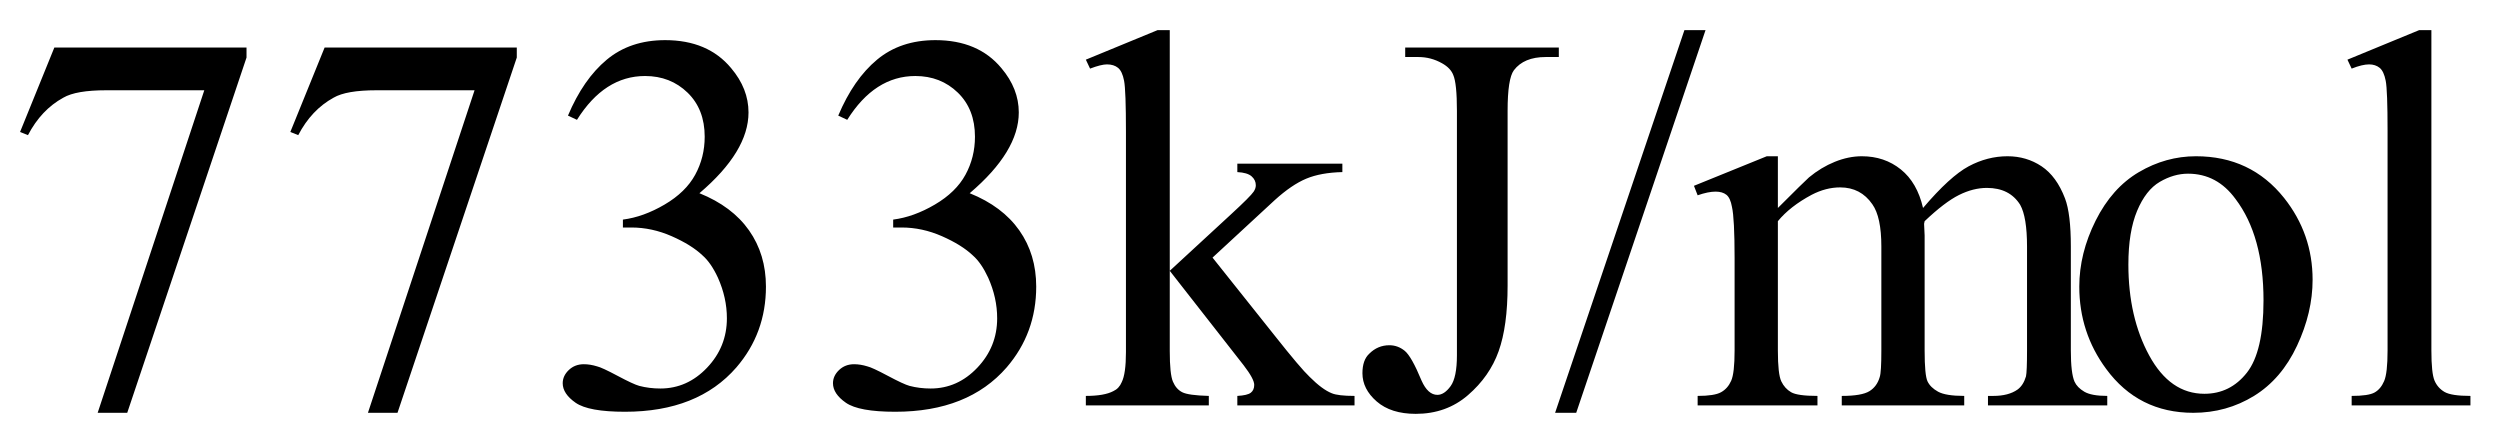 <svg xmlns="http://www.w3.org/2000/svg" xmlns:xlink="http://www.w3.org/1999/xlink" stroke-dasharray="none" shape-rendering="auto" font-family="'Dialog'" width="74" text-rendering="auto" fill-opacity="1" contentScriptType="text/ecmascript" color-interpolation="auto" color-rendering="auto" preserveAspectRatio="xMidYMid meet" font-size="12" fill="black" stroke="black" image-rendering="auto" stroke-miterlimit="10" zoomAndPan="magnify" version="1.0" stroke-linecap="square" stroke-linejoin="miter" contentStyleType="text/css" font-style="normal" height="13" stroke-width="1" stroke-dashoffset="0" font-weight="normal" stroke-opacity="1"><defs id="genericDefs"/><g><g text-rendering="optimizeLegibility" transform="translate(0,12)" color-rendering="optimizeQuality" color-interpolation="linearRGB" image-rendering="optimizeQuality"><path d="M1.609 -10.594 L7.297 -10.594 L7.297 -10.297 L3.766 0.219 L2.891 0.219 L6.047 -9.328 L3.141 -9.328 Q2.25 -9.328 1.875 -9.109 Q1.219 -8.75 0.828 -8 L0.594 -8.094 L1.609 -10.594 ZM9.609 -10.594 L15.297 -10.594 L15.297 -10.297 L11.766 0.219 L10.891 0.219 L14.047 -9.328 L11.141 -9.328 Q10.25 -9.328 9.875 -9.109 Q9.219 -8.75 8.828 -8 L8.594 -8.094 L9.609 -10.594 ZM16.812 -8.578 Q17.266 -9.656 17.961 -10.234 Q18.656 -10.812 19.688 -10.812 Q20.953 -10.812 21.641 -9.984 Q22.156 -9.375 22.156 -8.672 Q22.156 -7.516 20.703 -6.281 Q21.672 -5.891 22.172 -5.18 Q22.672 -4.469 22.672 -3.516 Q22.672 -2.141 21.797 -1.125 Q20.656 0.188 18.5 0.188 Q17.422 0.188 17.039 -0.078 Q16.656 -0.344 16.656 -0.656 Q16.656 -0.875 16.836 -1.047 Q17.016 -1.219 17.281 -1.219 Q17.469 -1.219 17.672 -1.156 Q17.812 -1.125 18.281 -0.875 Q18.75 -0.625 18.922 -0.578 Q19.219 -0.5 19.547 -0.5 Q20.344 -0.5 20.93 -1.117 Q21.516 -1.734 21.516 -2.578 Q21.516 -3.188 21.25 -3.781 Q21.047 -4.219 20.797 -4.438 Q20.469 -4.75 19.883 -5.008 Q19.297 -5.266 18.688 -5.266 L18.438 -5.266 L18.438 -5.5 Q19.047 -5.578 19.672 -5.945 Q20.297 -6.312 20.578 -6.828 Q20.859 -7.344 20.859 -7.953 Q20.859 -8.766 20.352 -9.258 Q19.844 -9.75 19.094 -9.75 Q17.891 -9.75 17.078 -8.453 L16.812 -8.578 ZM24.812 -8.578 Q25.266 -9.656 25.961 -10.234 Q26.656 -10.812 27.688 -10.812 Q28.953 -10.812 29.641 -9.984 Q30.156 -9.375 30.156 -8.672 Q30.156 -7.516 28.703 -6.281 Q29.672 -5.891 30.172 -5.18 Q30.672 -4.469 30.672 -3.516 Q30.672 -2.141 29.797 -1.125 Q28.656 0.188 26.5 0.188 Q25.422 0.188 25.039 -0.078 Q24.656 -0.344 24.656 -0.656 Q24.656 -0.875 24.836 -1.047 Q25.016 -1.219 25.281 -1.219 Q25.469 -1.219 25.672 -1.156 Q25.812 -1.125 26.281 -0.875 Q26.75 -0.625 26.922 -0.578 Q27.219 -0.5 27.547 -0.5 Q28.344 -0.5 28.93 -1.117 Q29.516 -1.734 29.516 -2.578 Q29.516 -3.188 29.25 -3.781 Q29.047 -4.219 28.797 -4.438 Q28.469 -4.75 27.883 -5.008 Q27.297 -5.266 26.688 -5.266 L26.438 -5.266 L26.438 -5.5 Q27.047 -5.578 27.672 -5.945 Q28.297 -6.312 28.578 -6.828 Q28.859 -7.344 28.859 -7.953 Q28.859 -8.766 28.352 -9.258 Q27.844 -9.75 27.094 -9.75 Q25.891 -9.75 25.078 -8.453 L24.812 -8.578 ZM34.625 -11.109 L34.625 -3.984 L36.438 -5.656 Q37.016 -6.188 37.109 -6.328 Q37.172 -6.422 37.172 -6.516 Q37.172 -6.672 37.047 -6.781 Q36.922 -6.891 36.625 -6.906 L36.625 -7.156 L39.734 -7.156 L39.734 -6.906 Q39.094 -6.891 38.664 -6.711 Q38.234 -6.531 37.734 -6.078 L35.891 -4.375 L37.734 -2.062 Q38.5 -1.094 38.766 -0.844 Q39.141 -0.469 39.422 -0.359 Q39.609 -0.281 40.094 -0.281 L40.094 0 L36.625 0 L36.625 -0.281 Q36.922 -0.297 37.023 -0.375 Q37.125 -0.453 37.125 -0.609 Q37.125 -0.781 36.812 -1.188 L34.625 -3.984 L34.625 -1.609 Q34.625 -0.922 34.719 -0.703 Q34.812 -0.484 34.992 -0.391 Q35.172 -0.297 35.781 -0.281 L35.781 0 L32.141 0 L32.141 -0.281 Q32.688 -0.281 32.953 -0.422 Q33.125 -0.5 33.203 -0.688 Q33.328 -0.938 33.328 -1.578 L33.328 -8.094 Q33.328 -9.328 33.273 -9.609 Q33.219 -9.891 33.094 -9.992 Q32.969 -10.094 32.766 -10.094 Q32.594 -10.094 32.266 -9.969 L32.141 -10.234 L34.266 -11.109 L34.625 -11.109 ZM41.594 -10.312 L41.594 -10.594 L46.141 -10.594 L46.141 -10.312 L45.75 -10.312 Q45.109 -10.312 44.812 -9.922 Q44.625 -9.672 44.625 -8.719 L44.625 -3.547 Q44.625 -2.344 44.359 -1.602 Q44.094 -0.859 43.453 -0.305 Q42.812 0.25 41.906 0.25 Q41.172 0.25 40.75 -0.117 Q40.328 -0.484 40.328 -0.953 Q40.328 -1.344 40.531 -1.531 Q40.781 -1.781 41.125 -1.781 Q41.375 -1.781 41.578 -1.617 Q41.781 -1.453 42.078 -0.734 Q42.266 -0.312 42.547 -0.312 Q42.75 -0.312 42.938 -0.57 Q43.125 -0.828 43.125 -1.484 L43.125 -8.719 Q43.125 -9.531 43.016 -9.781 Q42.938 -9.984 42.688 -10.125 Q42.359 -10.312 41.984 -10.312 L41.594 -10.312 ZM50.484 -11.109 L46.656 0.219 L46.031 0.219 L49.859 -11.109 L50.484 -11.109 ZM52.625 -5.844 Q53.406 -6.625 53.547 -6.75 Q53.906 -7.047 54.312 -7.211 Q54.719 -7.375 55.109 -7.375 Q55.781 -7.375 56.266 -6.984 Q56.75 -6.594 56.922 -5.844 Q57.719 -6.781 58.273 -7.078 Q58.828 -7.375 59.422 -7.375 Q59.984 -7.375 60.43 -7.078 Q60.875 -6.781 61.125 -6.125 Q61.297 -5.672 61.297 -4.703 L61.297 -1.625 Q61.297 -0.953 61.406 -0.703 Q61.484 -0.531 61.695 -0.406 Q61.906 -0.281 62.375 -0.281 L62.375 0 L58.844 0 L58.844 -0.281 L59 -0.281 Q59.453 -0.281 59.719 -0.469 Q59.891 -0.594 59.969 -0.859 Q60 -1 60 -1.625 L60 -4.703 Q60 -5.578 59.797 -5.938 Q59.484 -6.438 58.812 -6.438 Q58.406 -6.438 57.984 -6.227 Q57.562 -6.016 56.969 -5.453 L56.953 -5.375 L56.969 -5.031 L56.969 -1.625 Q56.969 -0.891 57.055 -0.711 Q57.141 -0.531 57.367 -0.406 Q57.594 -0.281 58.141 -0.281 L58.141 0 L54.516 0 L54.516 -0.281 Q55.109 -0.281 55.336 -0.422 Q55.562 -0.562 55.641 -0.844 Q55.688 -0.984 55.688 -1.625 L55.688 -4.703 Q55.688 -5.578 55.422 -5.953 Q55.078 -6.453 54.469 -6.453 Q54.047 -6.453 53.625 -6.234 Q52.984 -5.891 52.625 -5.453 L52.625 -1.625 Q52.625 -0.922 52.727 -0.711 Q52.828 -0.5 53.016 -0.391 Q53.203 -0.281 53.797 -0.281 L53.797 0 L50.25 0 L50.25 -0.281 Q50.75 -0.281 50.945 -0.391 Q51.141 -0.5 51.242 -0.727 Q51.344 -0.953 51.344 -1.625 L51.344 -4.359 Q51.344 -5.531 51.266 -5.875 Q51.219 -6.141 51.102 -6.234 Q50.984 -6.328 50.781 -6.328 Q50.562 -6.328 50.25 -6.219 L50.141 -6.5 L52.297 -7.375 L52.625 -7.375 L52.625 -5.844 ZM65 -7.375 Q66.625 -7.375 67.609 -6.141 Q68.453 -5.078 68.453 -3.719 Q68.453 -2.75 67.992 -1.766 Q67.531 -0.781 66.719 -0.281 Q65.906 0.219 64.922 0.219 Q63.297 0.219 62.344 -1.078 Q61.547 -2.156 61.547 -3.516 Q61.547 -4.5 62.031 -5.469 Q62.516 -6.438 63.312 -6.906 Q64.109 -7.375 65 -7.375 ZM64.766 -6.859 Q64.344 -6.859 63.93 -6.617 Q63.516 -6.375 63.258 -5.758 Q63 -5.141 63 -4.172 Q63 -2.609 63.617 -1.477 Q64.234 -0.344 65.25 -0.344 Q66.016 -0.344 66.508 -0.969 Q67 -1.594 67 -3.109 Q67 -5.016 66.172 -6.109 Q65.625 -6.859 64.766 -6.859 ZM71.969 -11.109 L71.969 -1.625 Q71.969 -0.953 72.062 -0.734 Q72.156 -0.516 72.359 -0.398 Q72.562 -0.281 73.125 -0.281 L73.125 0 L69.609 0 L69.609 -0.281 Q70.109 -0.281 70.289 -0.383 Q70.469 -0.484 70.57 -0.719 Q70.672 -0.953 70.672 -1.625 L70.672 -8.125 Q70.672 -9.328 70.617 -9.609 Q70.562 -9.891 70.438 -9.992 Q70.312 -10.094 70.125 -10.094 Q69.922 -10.094 69.609 -9.969 L69.484 -10.234 L71.609 -11.109 L71.969 -11.109 Z" stroke="none"/></g></g></svg>